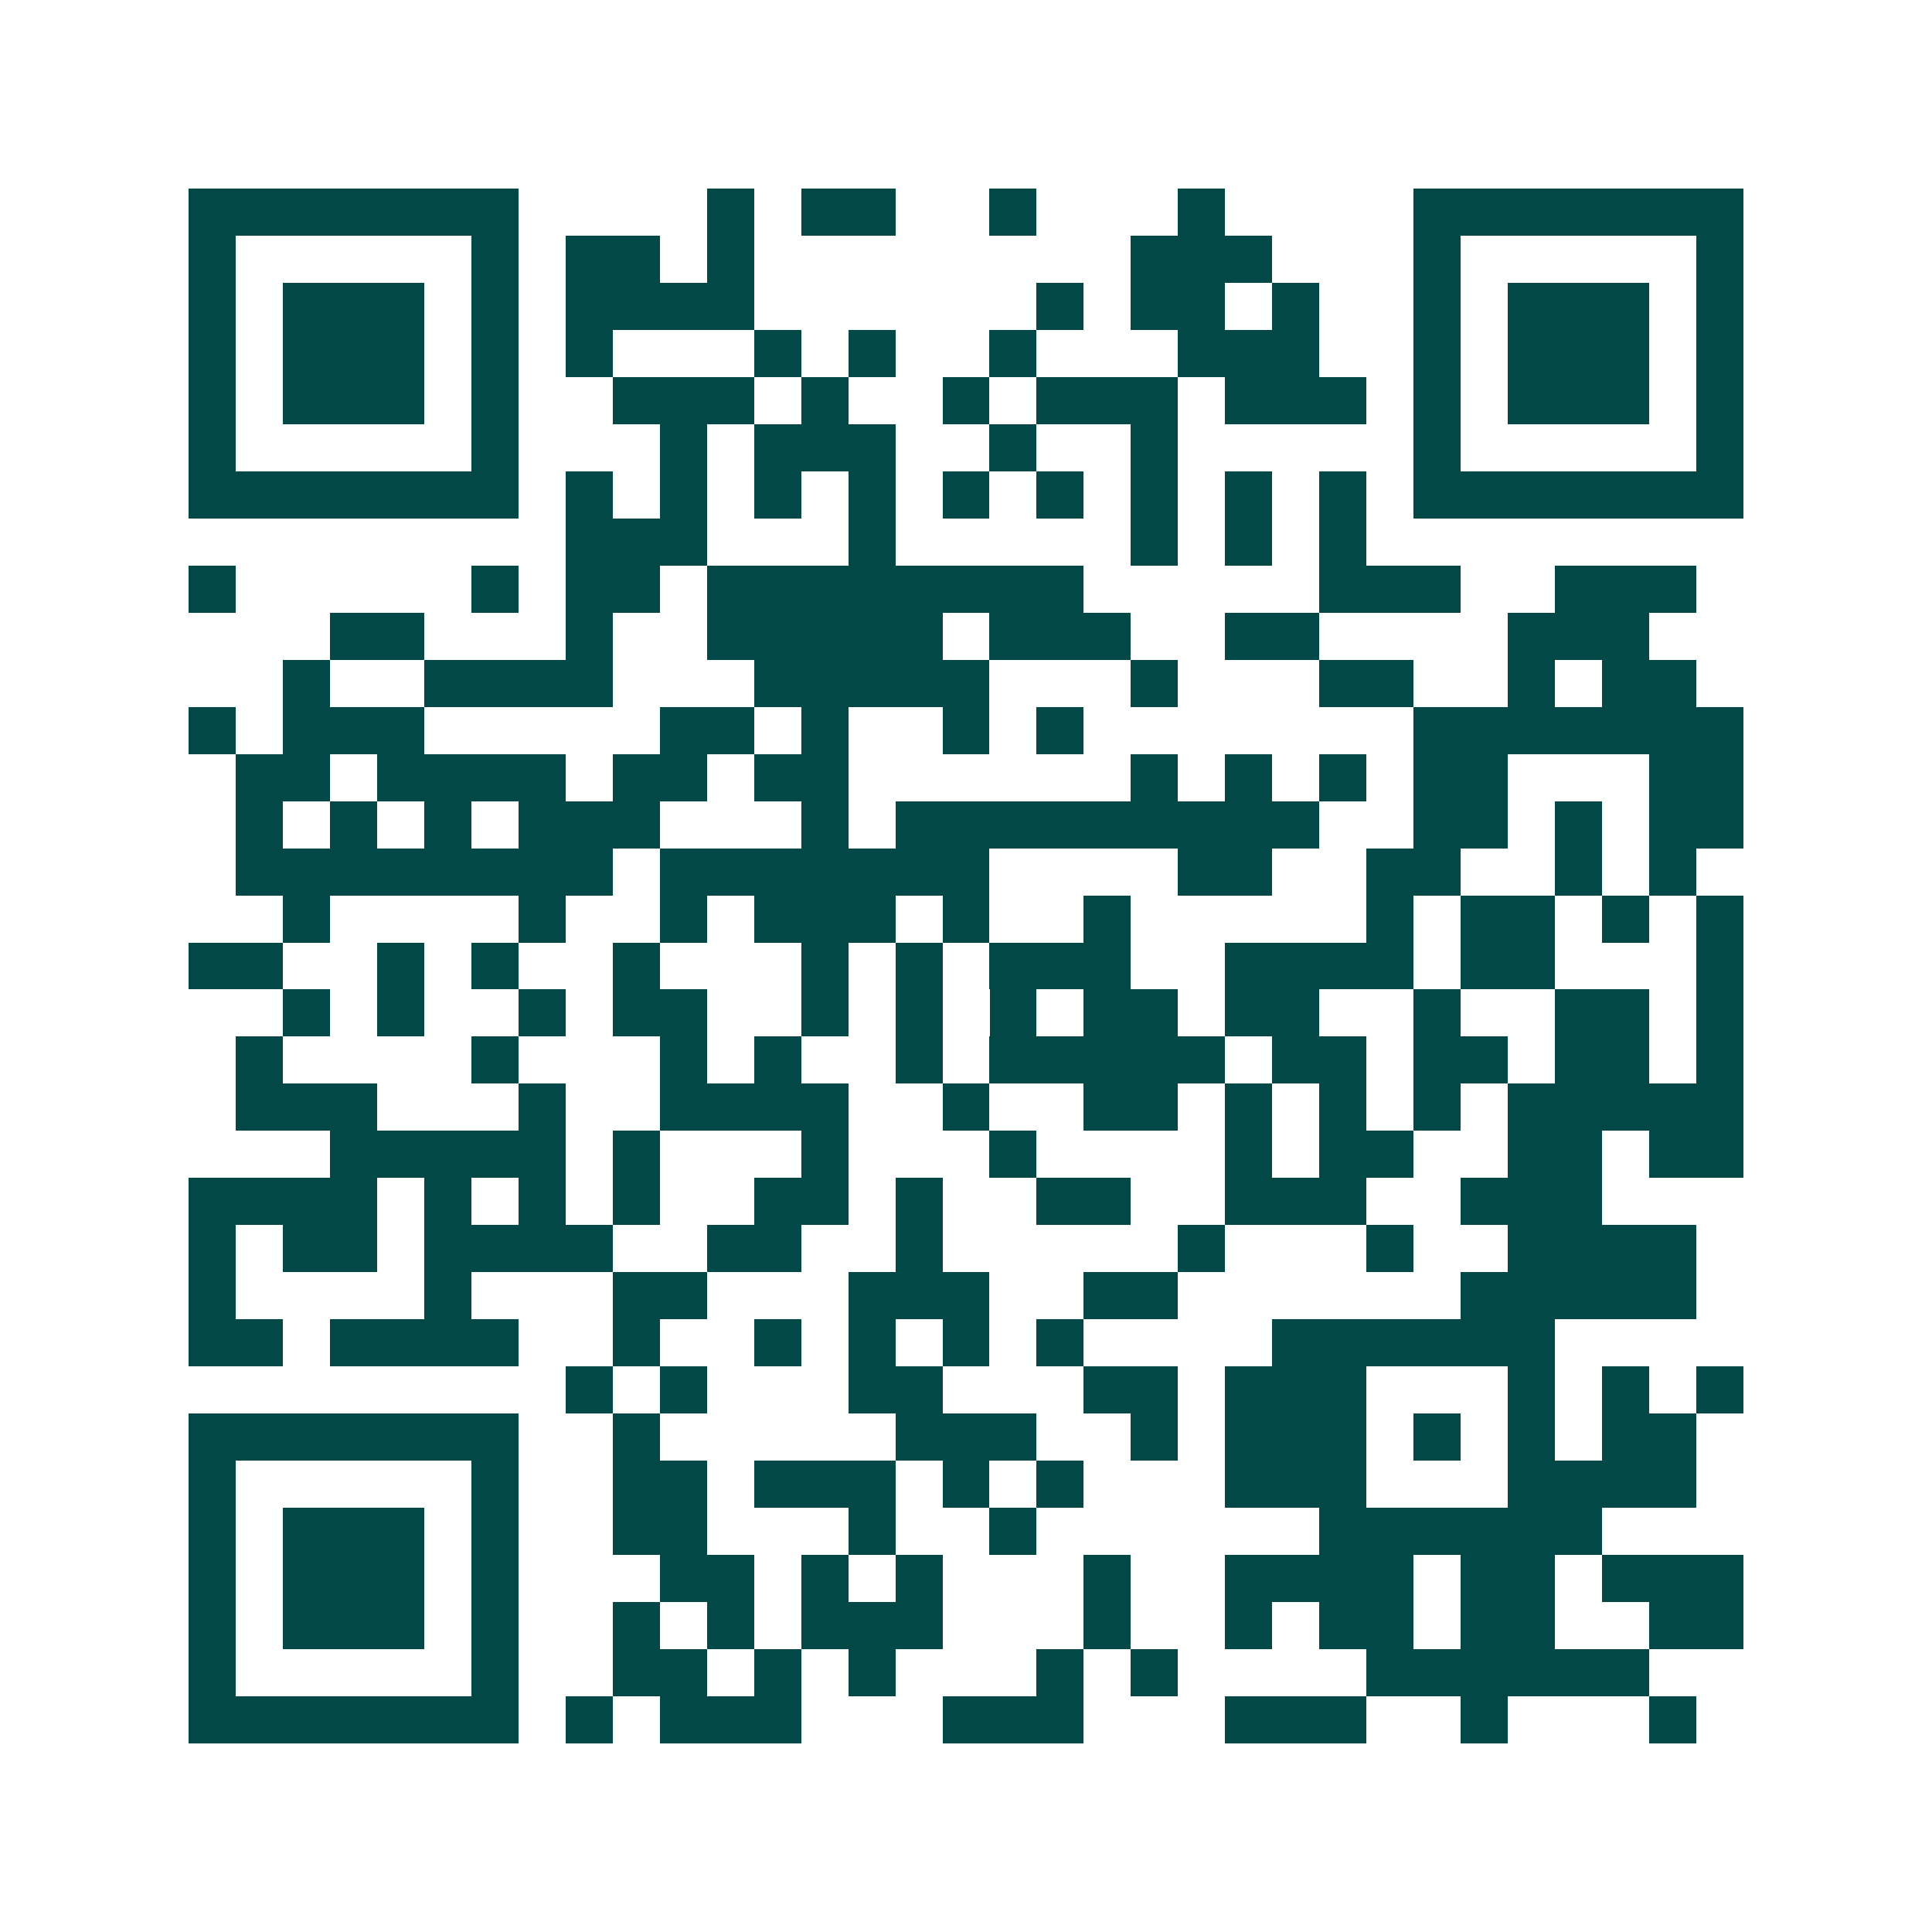 <svg xmlns="http://www.w3.org/2000/svg" width="200" height="200" viewBox="0 0 41 41" shape-rendering="crispEdges"><path fill="#ffffff" d="M0 0h41v41H0z"/><path stroke="#014847" d="M4 4.5h7m4 0h1m1 0h2m2 0h1m3 0h1m4 0h7M4 5.5h1m5 0h1m1 0h2m1 0h1m8 0h3m3 0h1m5 0h1M4 6.5h1m1 0h3m1 0h1m1 0h4m6 0h1m1 0h2m1 0h1m2 0h1m1 0h3m1 0h1M4 7.5h1m1 0h3m1 0h1m1 0h1m3 0h1m1 0h1m2 0h1m3 0h3m2 0h1m1 0h3m1 0h1M4 8.5h1m1 0h3m1 0h1m2 0h3m1 0h1m2 0h1m1 0h3m1 0h3m1 0h1m1 0h3m1 0h1M4 9.5h1m5 0h1m3 0h1m1 0h3m2 0h1m2 0h1m5 0h1m5 0h1M4 10.5h7m1 0h1m1 0h1m1 0h1m1 0h1m1 0h1m1 0h1m1 0h1m1 0h1m1 0h1m1 0h7M12 11.5h3m3 0h1m5 0h1m1 0h1m1 0h1M4 12.5h1m5 0h1m1 0h2m1 0h8m5 0h3m2 0h3M7 13.5h2m3 0h1m2 0h5m1 0h3m2 0h2m4 0h3M6 14.5h1m2 0h4m3 0h5m3 0h1m3 0h2m2 0h1m1 0h2M4 15.5h1m1 0h3m5 0h2m1 0h1m2 0h1m1 0h1m7 0h7M5 16.5h2m1 0h4m1 0h2m1 0h2m6 0h1m1 0h1m1 0h1m1 0h2m3 0h2M5 17.5h1m1 0h1m1 0h1m1 0h3m3 0h1m1 0h9m2 0h2m1 0h1m1 0h2M5 18.5h8m1 0h7m4 0h2m2 0h2m2 0h1m1 0h1M6 19.5h1m4 0h1m2 0h1m1 0h3m1 0h1m2 0h1m5 0h1m1 0h2m1 0h1m1 0h1M4 20.5h2m2 0h1m1 0h1m2 0h1m3 0h1m1 0h1m1 0h3m2 0h4m1 0h2m3 0h1M6 21.5h1m1 0h1m2 0h1m1 0h2m2 0h1m1 0h1m1 0h1m1 0h2m1 0h2m2 0h1m2 0h2m1 0h1M5 22.5h1m4 0h1m3 0h1m1 0h1m2 0h1m1 0h5m1 0h2m1 0h2m1 0h2m1 0h1M5 23.5h3m3 0h1m2 0h4m2 0h1m2 0h2m1 0h1m1 0h1m1 0h1m1 0h5M7 24.5h5m1 0h1m3 0h1m3 0h1m4 0h1m1 0h2m2 0h2m1 0h2M4 25.5h4m1 0h1m1 0h1m1 0h1m2 0h2m1 0h1m2 0h2m2 0h3m2 0h3M4 26.5h1m1 0h2m1 0h4m2 0h2m2 0h1m5 0h1m3 0h1m2 0h4M4 27.5h1m4 0h1m3 0h2m3 0h3m2 0h2m6 0h5M4 28.5h2m1 0h4m2 0h1m2 0h1m1 0h1m1 0h1m1 0h1m4 0h6M12 29.5h1m1 0h1m3 0h2m3 0h2m1 0h3m3 0h1m1 0h1m1 0h1M4 30.5h7m2 0h1m5 0h3m2 0h1m1 0h3m1 0h1m1 0h1m1 0h2M4 31.5h1m5 0h1m2 0h2m1 0h3m1 0h1m1 0h1m3 0h3m3 0h4M4 32.5h1m1 0h3m1 0h1m2 0h2m3 0h1m2 0h1m6 0h6M4 33.5h1m1 0h3m1 0h1m3 0h2m1 0h1m1 0h1m3 0h1m2 0h4m1 0h2m1 0h3M4 34.5h1m1 0h3m1 0h1m2 0h1m1 0h1m1 0h3m3 0h1m2 0h1m1 0h2m1 0h2m2 0h2M4 35.5h1m5 0h1m2 0h2m1 0h1m1 0h1m3 0h1m1 0h1m4 0h6M4 36.5h7m1 0h1m1 0h3m3 0h3m3 0h3m2 0h1m3 0h1"/></svg>
